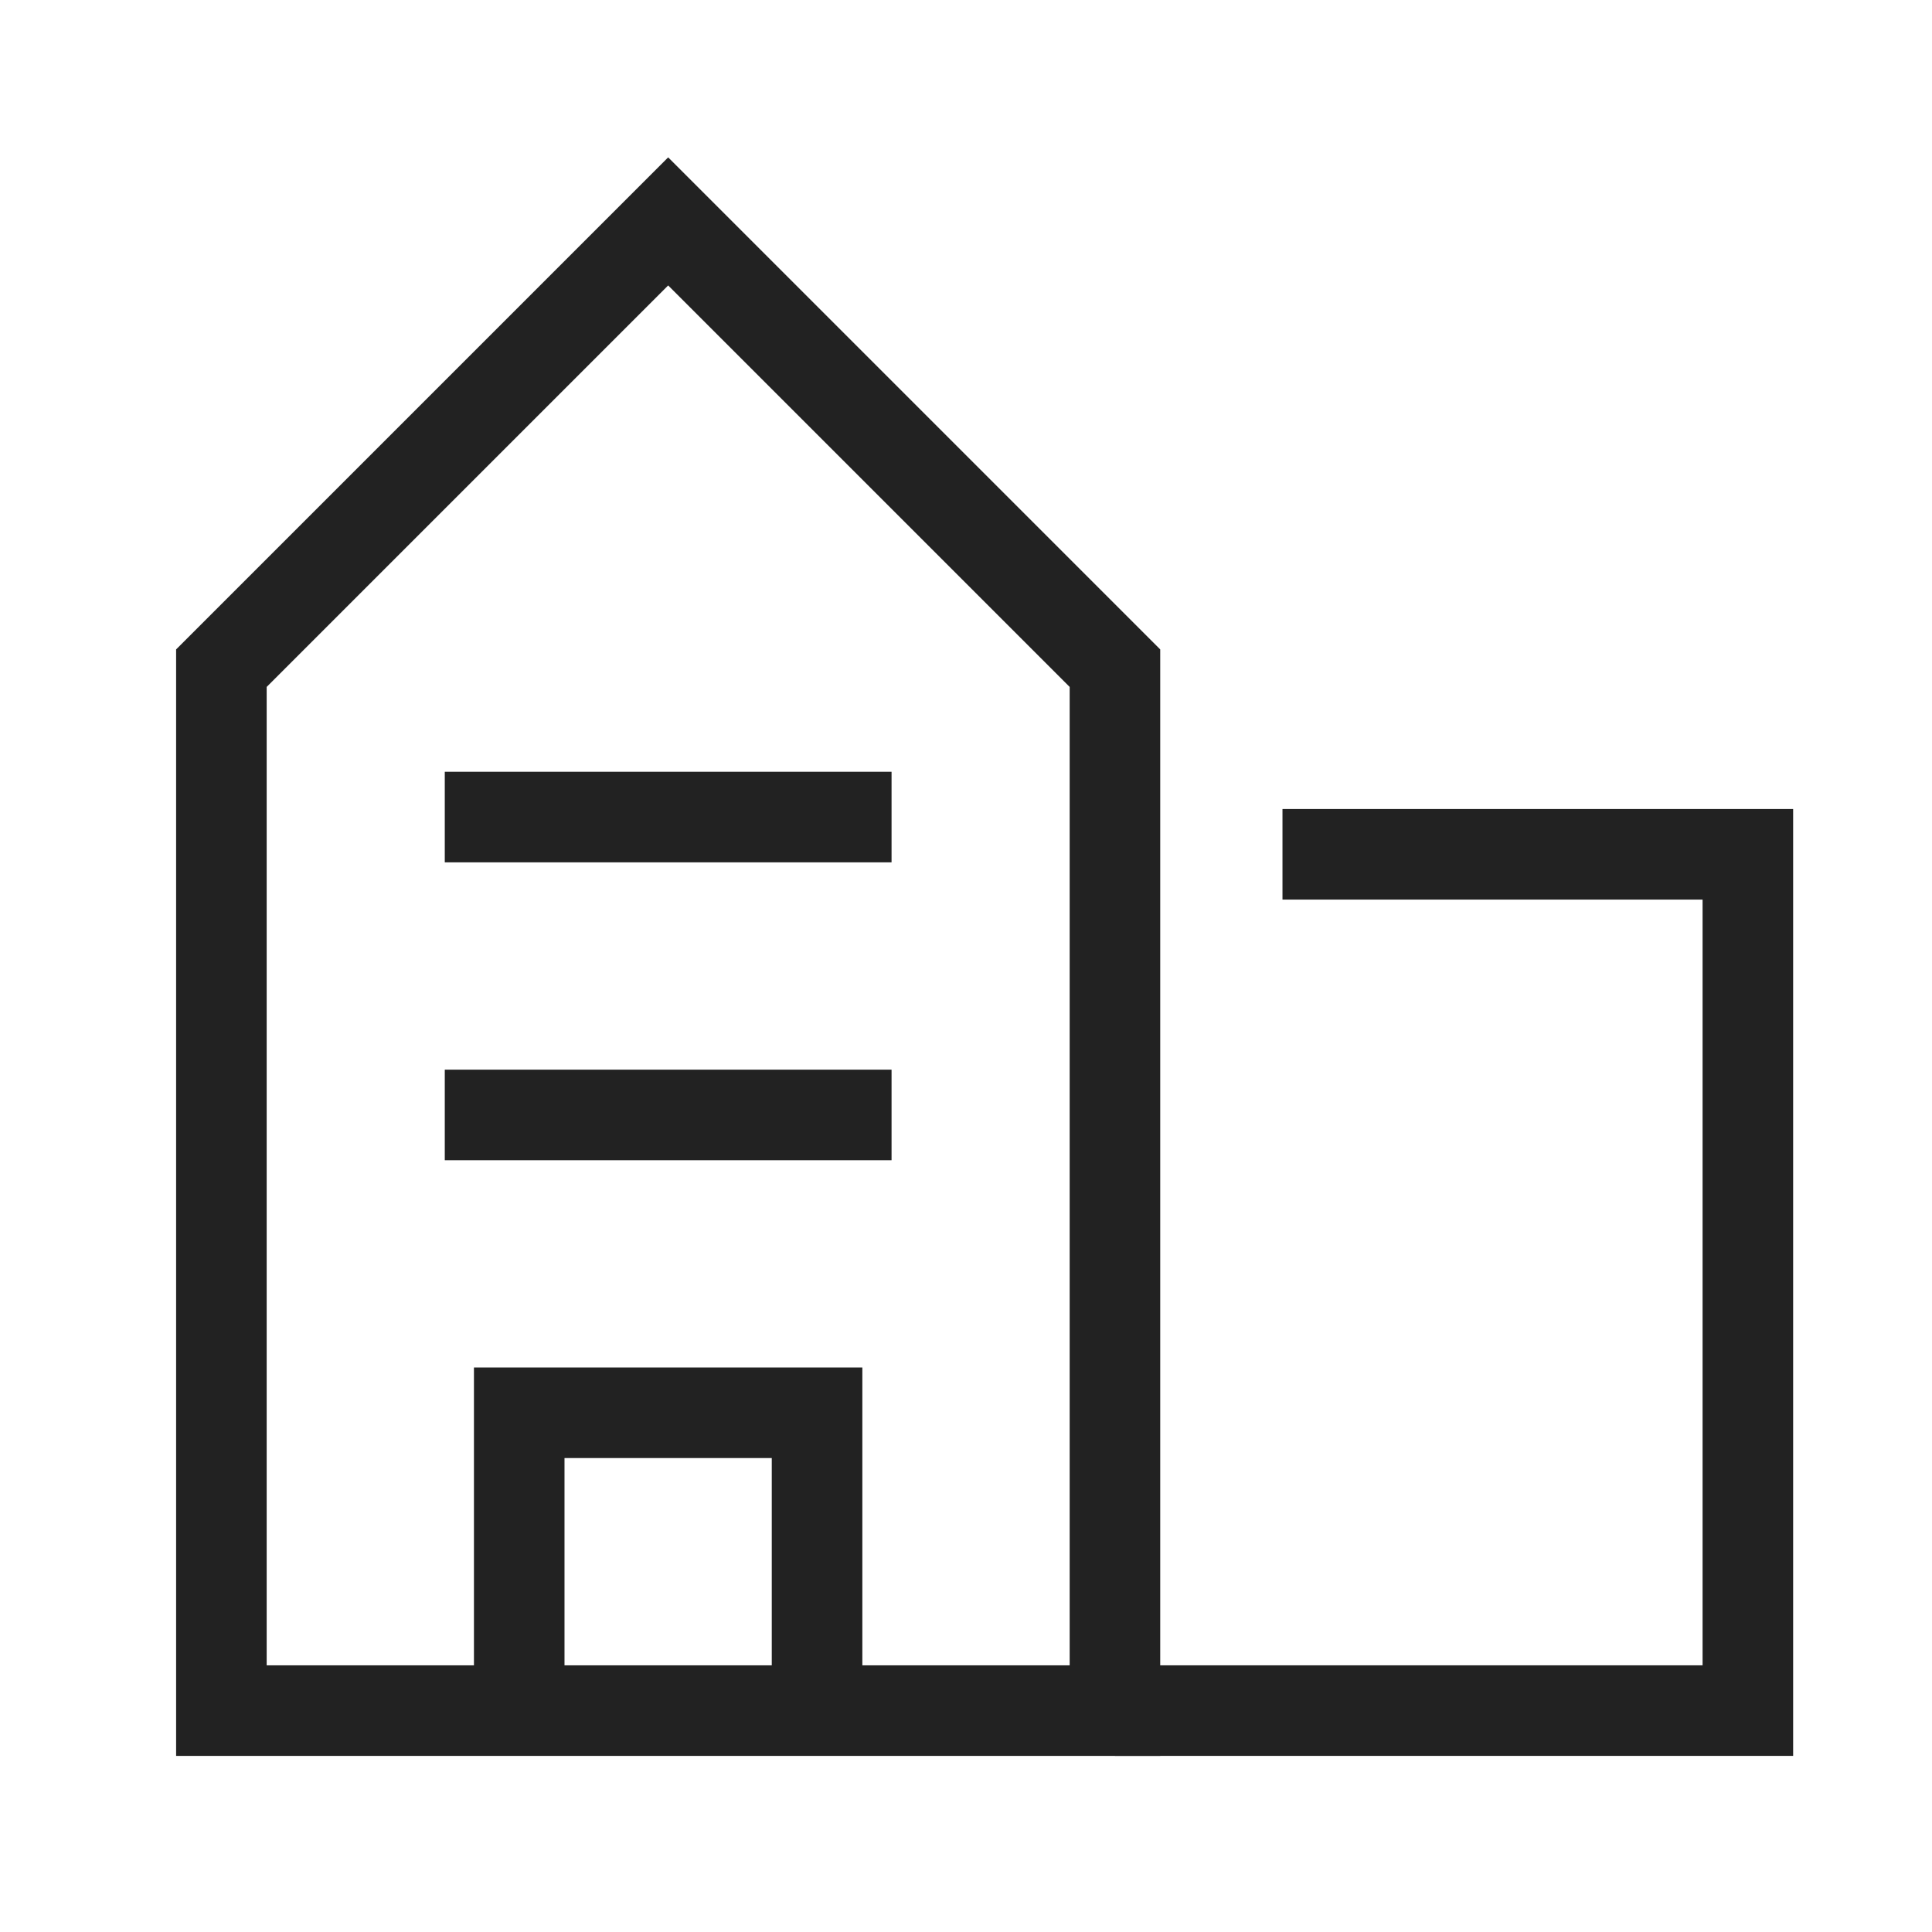 <?xml version="1.0" encoding="UTF-8"?> <svg xmlns="http://www.w3.org/2000/svg" width="32" height="32" viewBox="0 0 32 32" fill="none"><path d="M3.667 11.067V28.333H18.467V11.067L11.067 3.667L3.667 11.067Z" stroke="#222222" stroke-width="1.5"></path><path d="M8.6 28.333V23.4H13.533V28.333" stroke="#222222" stroke-width="1.5"></path><path d="M7.367 18.467H14.767" stroke="#222222" stroke-width="1.5"></path><path d="M7.367 13.533H14.767" stroke="#222222" stroke-width="1.5"></path><path d="M18.467 28.333H28.95V14.15H21.242" stroke="#222222" stroke-width="1.5"></path></svg> 